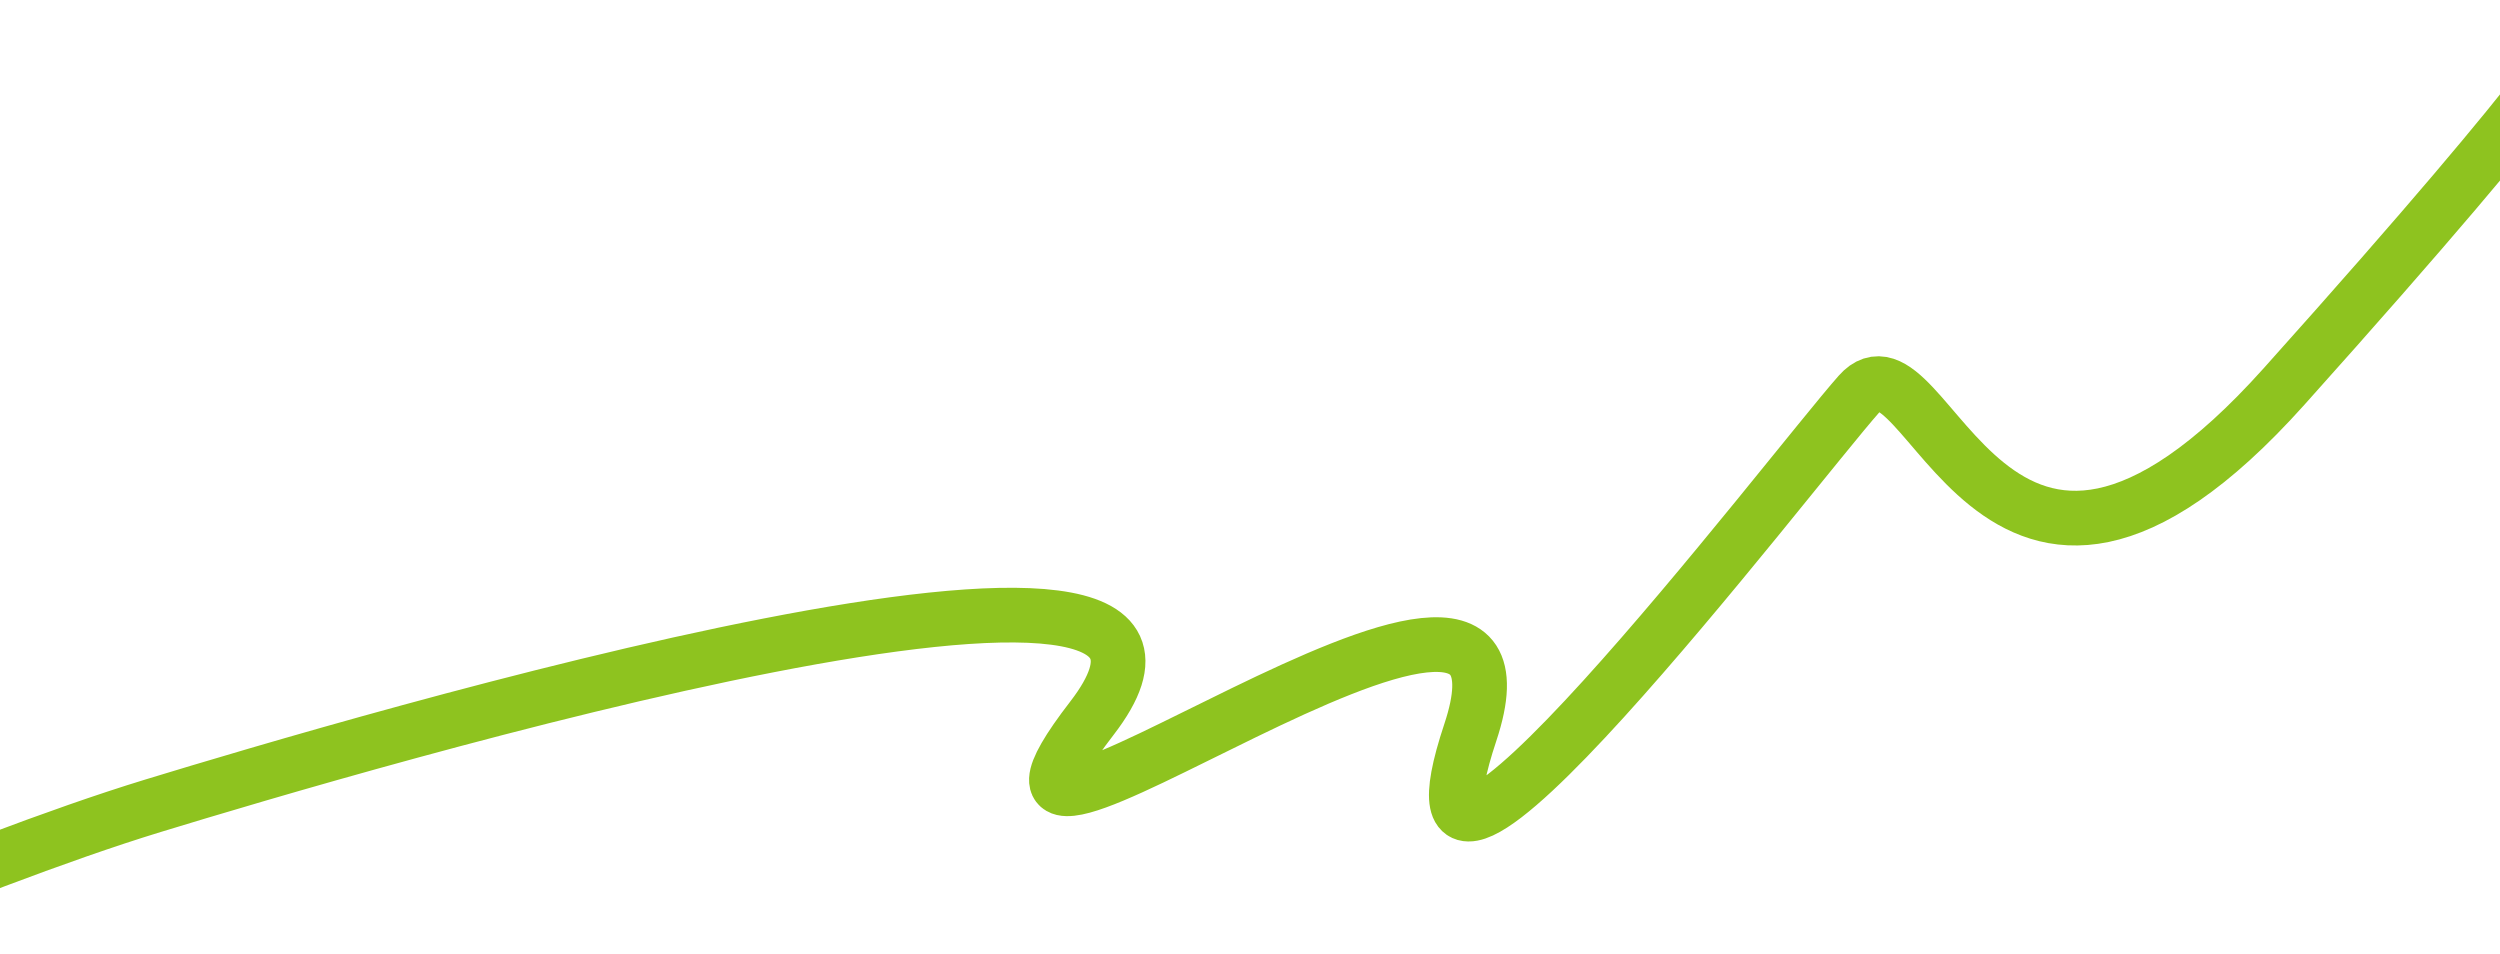 <?xml version="1.0" encoding="UTF-8"?> <svg xmlns="http://www.w3.org/2000/svg" width="1920" height="733" viewBox="0 0 1920 733" fill="none"> <path d="M1982 22C1982 22 1979.84 45.031 1754.1 296.888C1528.36 548.745 1480.42 243.1 1427.87 302.432C1375.32 361.763 1056.38 781.468 1129.2 562.529C1202.02 343.591 689.816 744.418 838.562 551.63C987.304 358.843 268.474 572.699 117.344 618.883C44.626 641.105 -50.68 678.343 -130 711" stroke="#8EC31F" stroke-width="42" stroke-linecap="round"></path> </svg> 